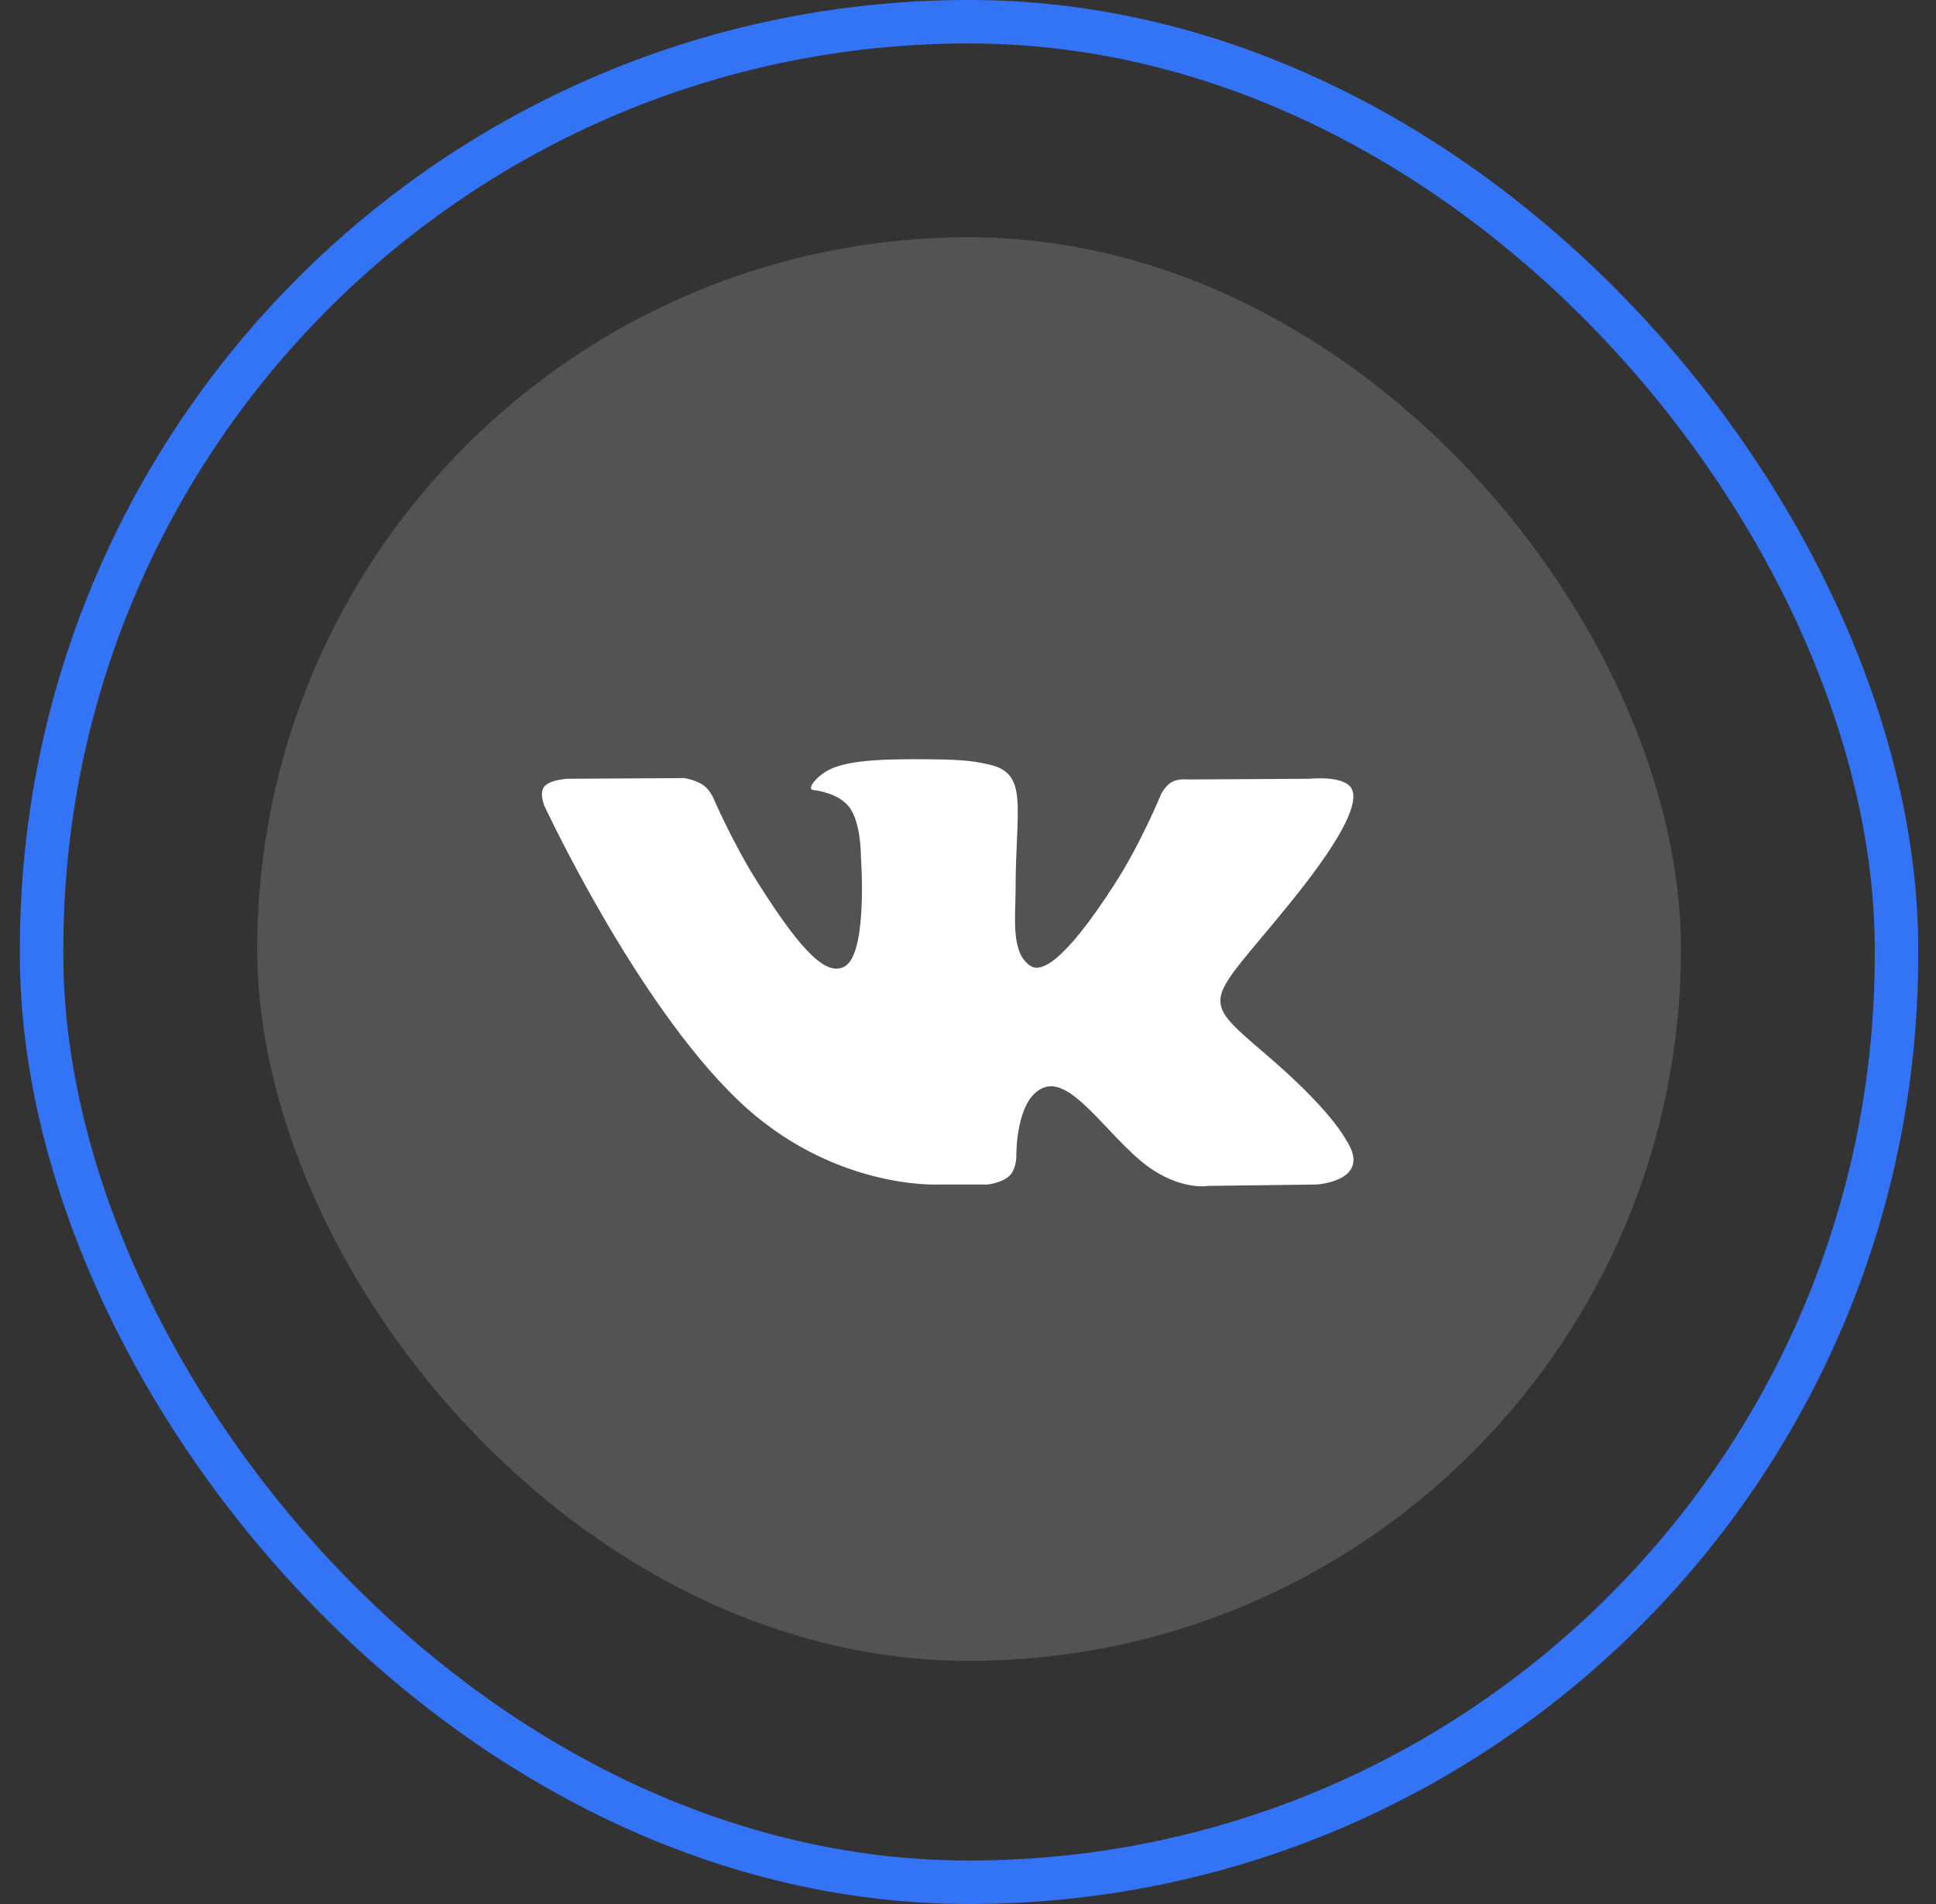 <?xml version="1.0" encoding="UTF-8"?> <svg xmlns="http://www.w3.org/2000/svg" width="61" height="60" viewBox="0 0 61 60" fill="none"><rect x="0" y="0" width="61" height="60" fill="#333333" stroke="none"/><rect x="1.311" y="0.684" width="58.444" height="58.631" rx="29.222" stroke="#3274F5" stroke-width="1.369"></rect><rect x="8.104" y="7.477" width="44.86" height="44.86" rx="22.43" fill="#535353"></rect><path fill-rule="evenodd" clip-rule="evenodd" d="M29.587 37.327H31.115C31.115 37.327 31.577 37.28 31.813 37.045C32.03 36.83 32.023 36.426 32.023 36.426C32.023 36.426 31.993 34.534 32.944 34.255C33.883 33.981 35.088 36.084 36.365 36.893C37.33 37.505 38.064 37.371 38.064 37.371L41.479 37.327C41.479 37.327 43.265 37.225 42.418 35.929C42.349 35.824 41.925 34.971 39.879 33.219C37.738 31.386 38.025 31.682 40.604 28.511C42.175 26.579 42.803 25.4 42.607 24.895C42.419 24.414 41.264 24.541 41.264 24.541L37.419 24.563C37.419 24.563 37.134 24.528 36.923 24.644C36.716 24.758 36.584 25.025 36.584 25.025C36.584 25.025 35.975 26.519 35.164 27.79C33.452 30.472 32.767 30.614 32.487 30.448C31.836 30.059 31.999 28.888 31.999 28.056C31.999 25.457 32.426 24.373 31.167 24.093C30.749 24 30.441 23.938 29.372 23.928C28 23.915 26.839 23.932 26.182 24.229C25.744 24.427 25.407 24.867 25.613 24.893C25.867 24.924 26.442 25.036 26.747 25.419C27.141 25.913 27.127 27.024 27.127 27.024C27.127 27.024 27.354 30.084 26.599 30.463C26.08 30.724 25.369 30.192 23.843 27.759C23.061 26.512 22.471 25.135 22.471 25.135C22.471 25.135 22.357 24.877 22.154 24.739C21.907 24.572 21.563 24.519 21.563 24.519L17.909 24.541C17.909 24.541 17.361 24.555 17.16 24.776C16.98 24.971 17.145 25.376 17.145 25.376C17.145 25.376 20.006 31.55 23.244 34.661C26.215 37.514 29.587 37.327 29.587 37.327Z" fill="white"></path></svg> 